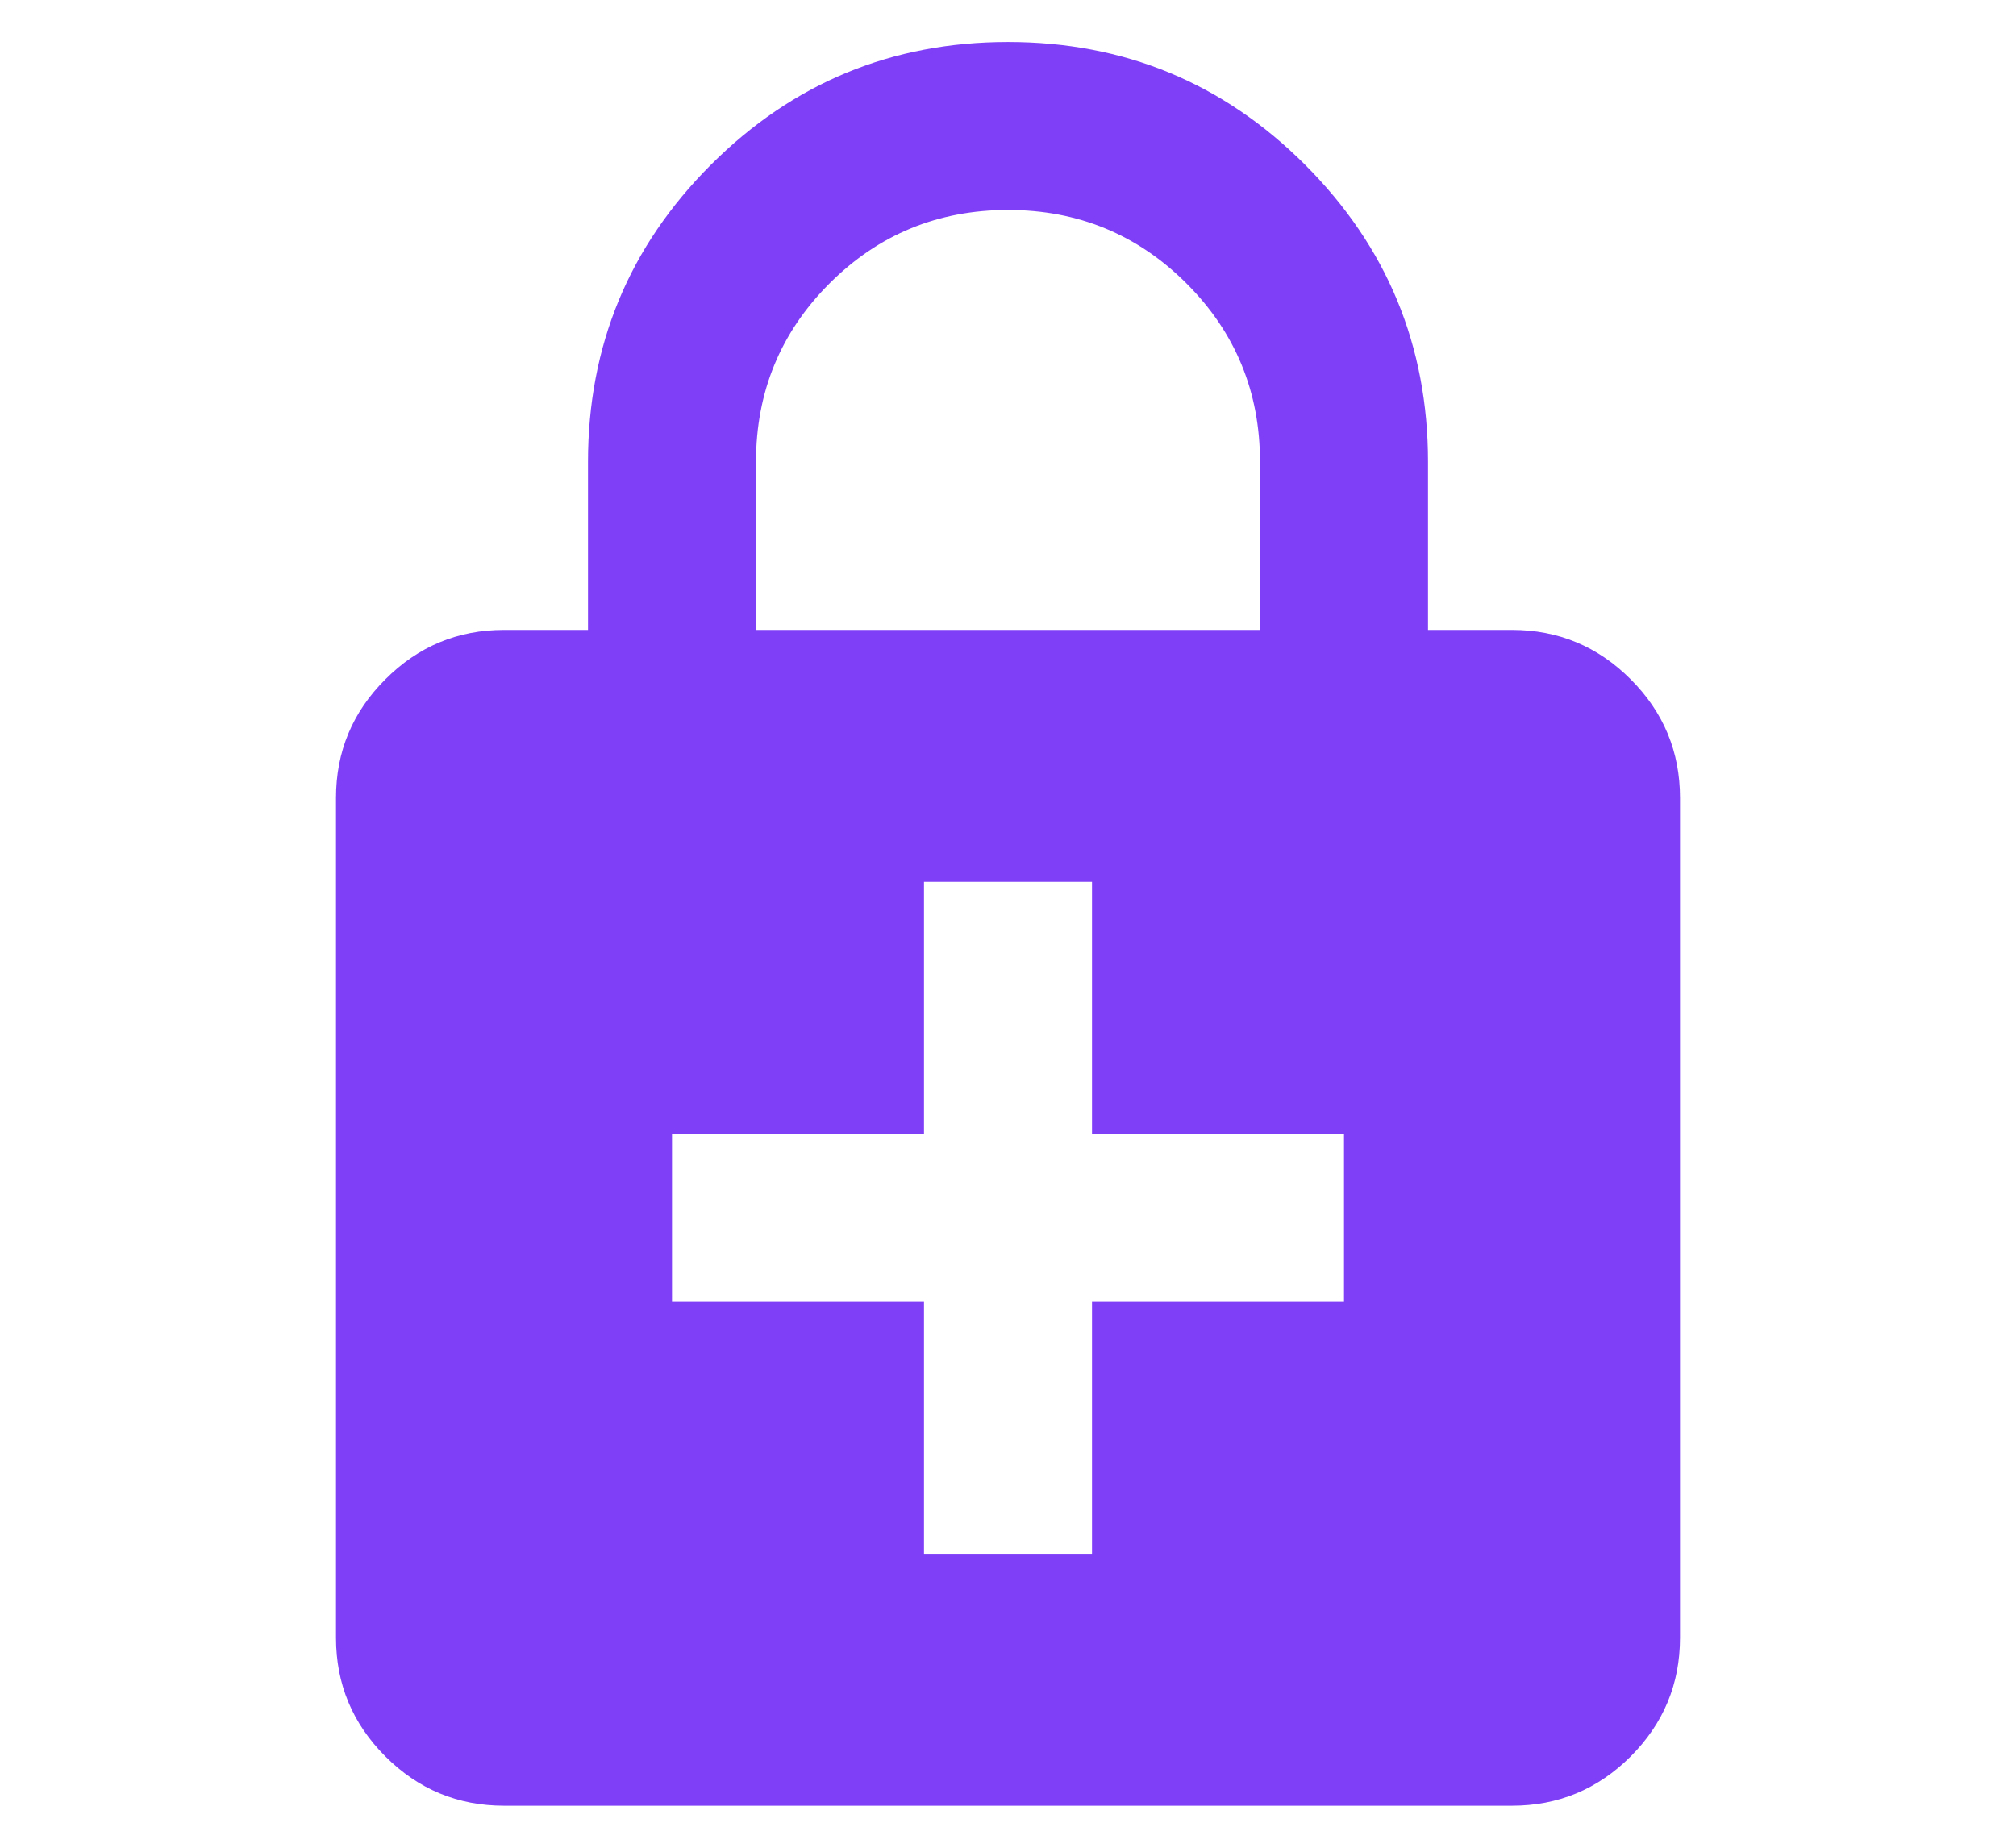 <svg width="24" height="22" viewBox="0 0 24 22" fill="none" xmlns="http://www.w3.org/2000/svg">
<path d="M11 18.5H13V15.5H16V13.5H13V10.5H11V13.5H8V15.5H11V18.5ZM6 21.5C5.45 21.5 4.979 21.304 4.588 20.913C4.196 20.521 4 20.05 4 19.5V9.5C4 8.95 4.196 8.479 4.588 8.088C4.979 7.696 5.45 7.5 6 7.5H7V5.5C7 4.117 7.487 2.938 8.463 1.962C9.438 0.988 10.617 0.5 12 0.5C13.383 0.5 14.562 0.988 15.537 1.962C16.512 2.938 17 4.117 17 5.5V7.5H18C18.55 7.5 19.021 7.696 19.413 8.088C19.804 8.479 20 8.95 20 9.5V19.5C20 20.05 19.804 20.521 19.413 20.913C19.021 21.304 18.55 21.5 18 21.5H6ZM9 7.5H15V5.5C15 4.667 14.708 3.958 14.125 3.375C13.542 2.792 12.833 2.5 12 2.5C11.167 2.5 10.458 2.792 9.875 3.375C9.292 3.958 9 4.667 9 5.5V7.5Z" fill="#7F3FF7"/>
</svg>
